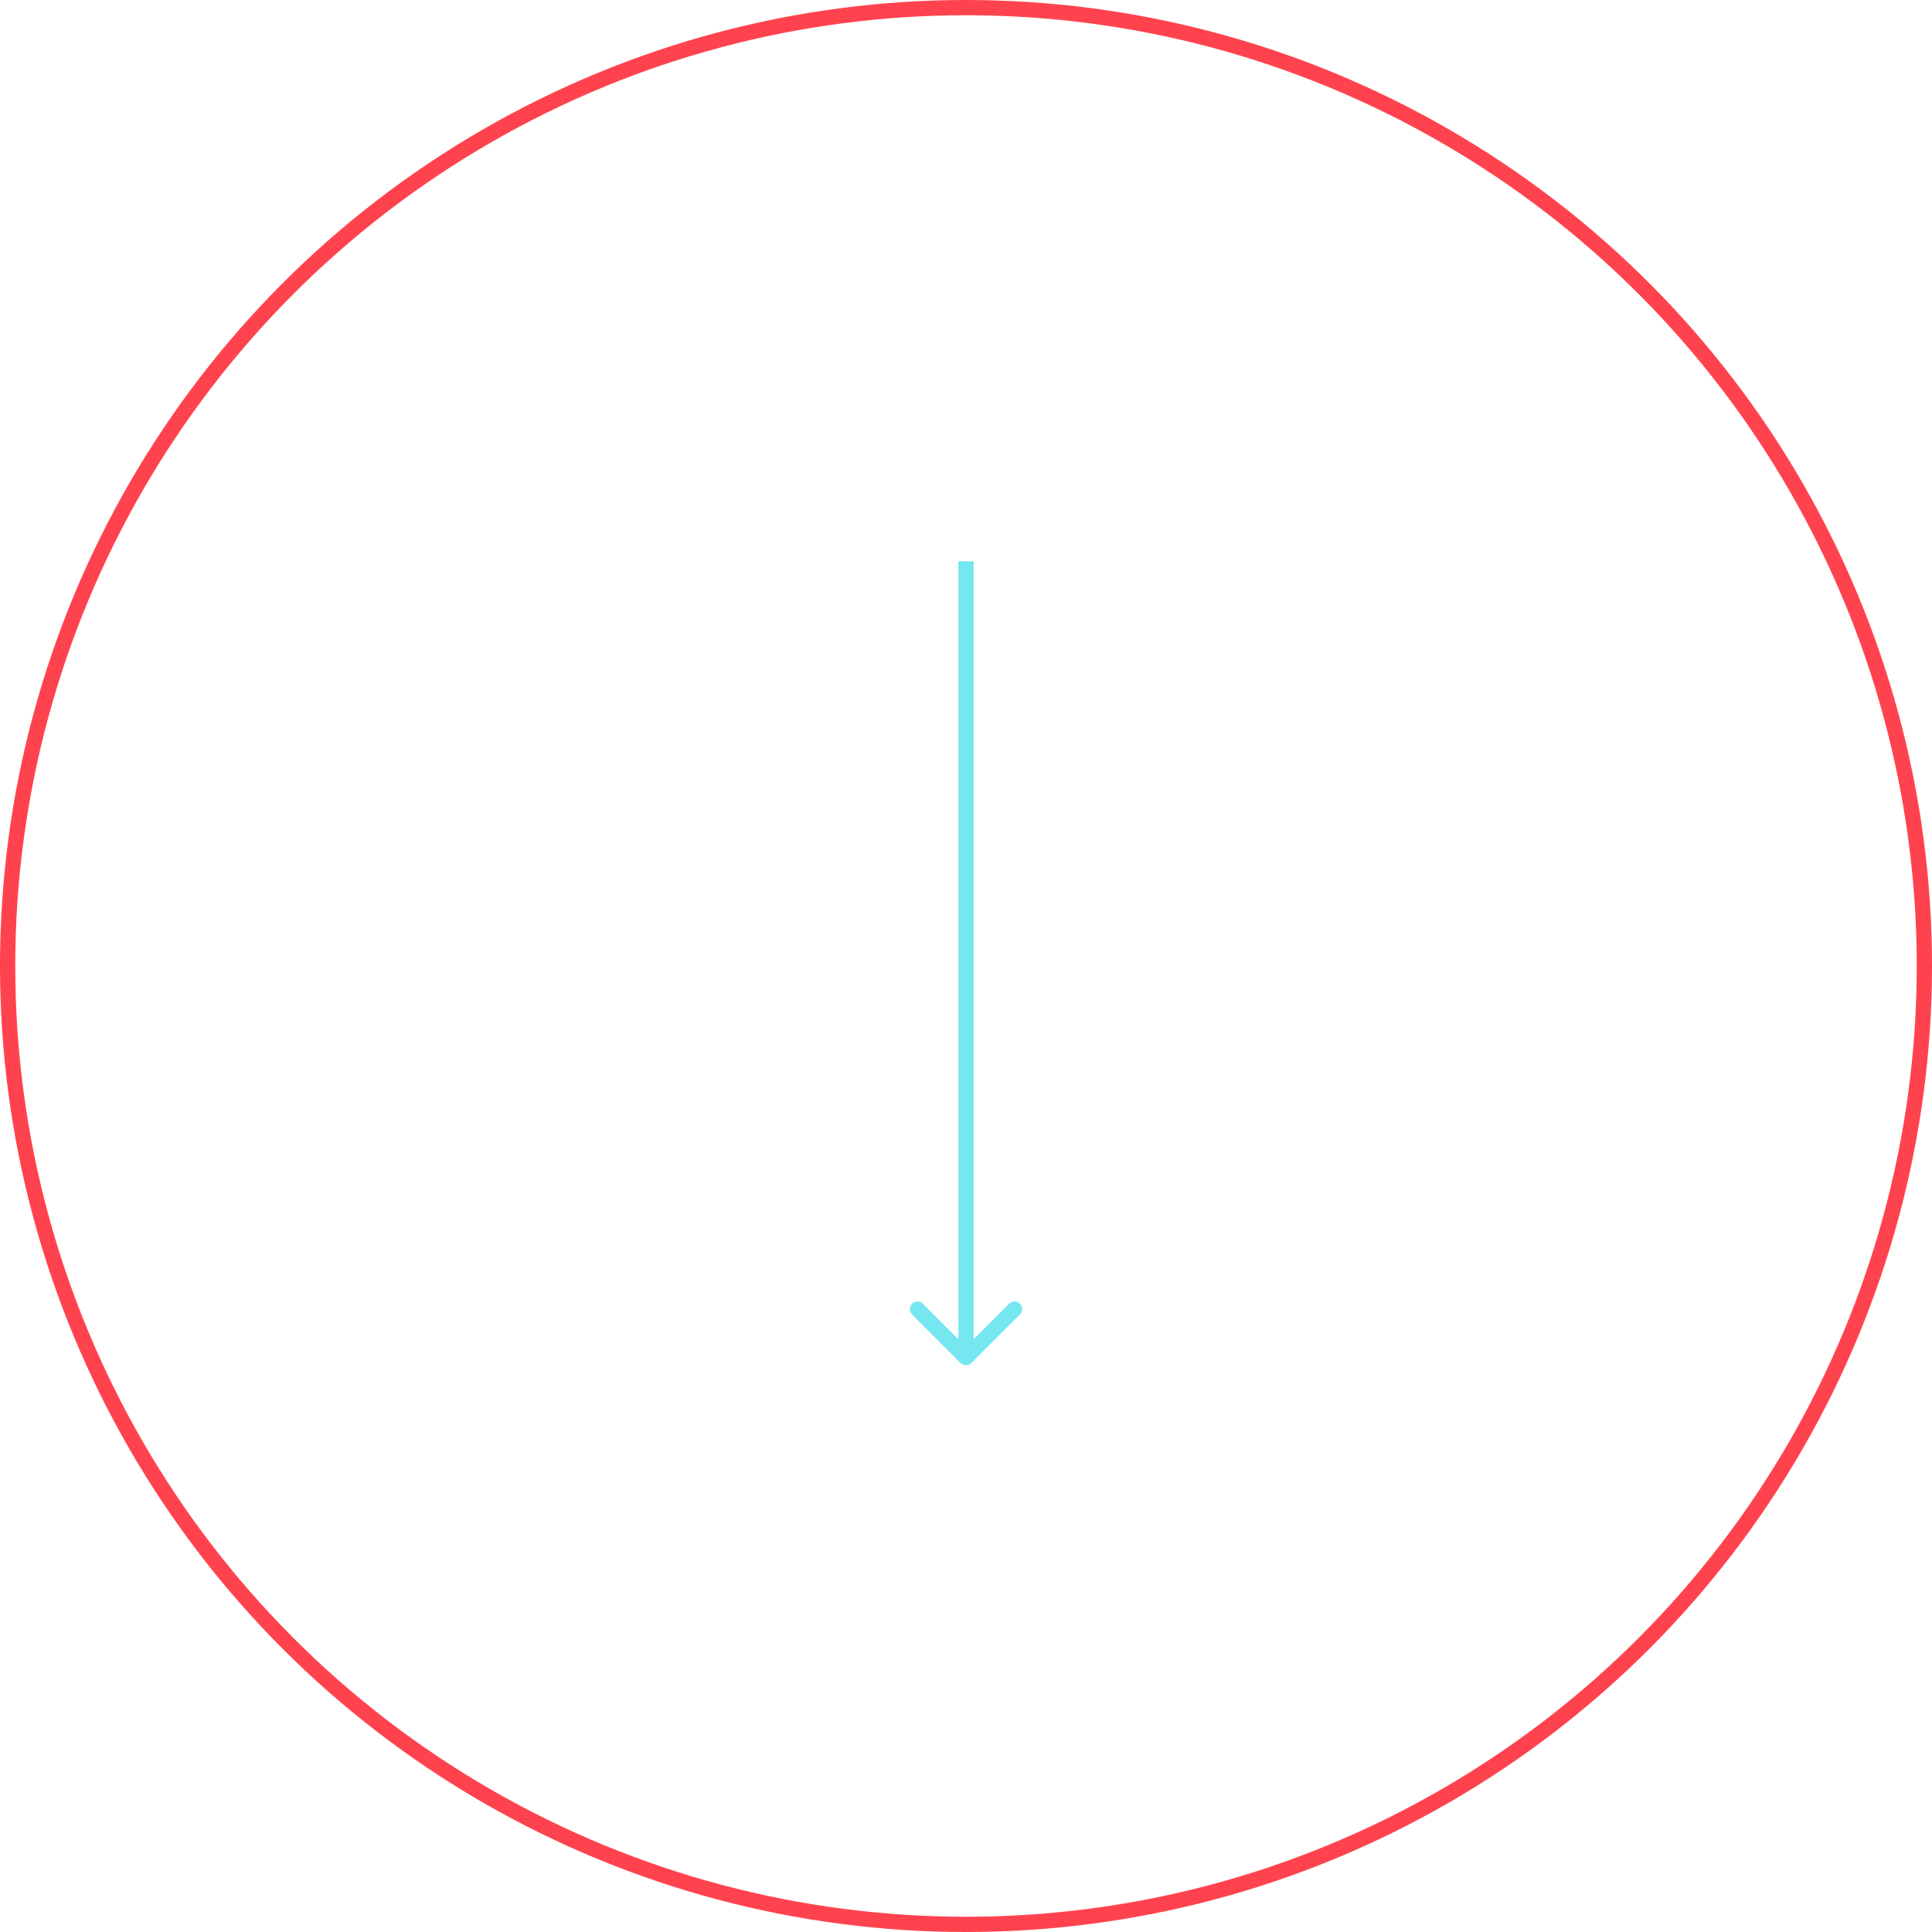 <?xml version="1.0" encoding="UTF-8"?> <svg xmlns="http://www.w3.org/2000/svg" width="113" height="113" viewBox="0 0 113 113" fill="none"> <circle cx="56.5" cy="56.5" r="56.054" stroke="#FF434E" stroke-width="0.892"></circle> <path d="M56.185 79.721C56.359 79.895 56.641 79.895 56.815 79.721L59.654 76.882C59.828 76.708 59.828 76.425 59.654 76.251C59.48 76.077 59.197 76.077 59.023 76.251L56.5 78.775L53.977 76.251C53.803 76.077 53.52 76.077 53.346 76.251C53.172 76.425 53.172 76.708 53.346 76.882L56.185 79.721ZM56.054 32.831L56.054 79.405L56.946 79.405L56.946 32.831L56.054 32.831Z" fill="#75E7F0"></path> </svg> 